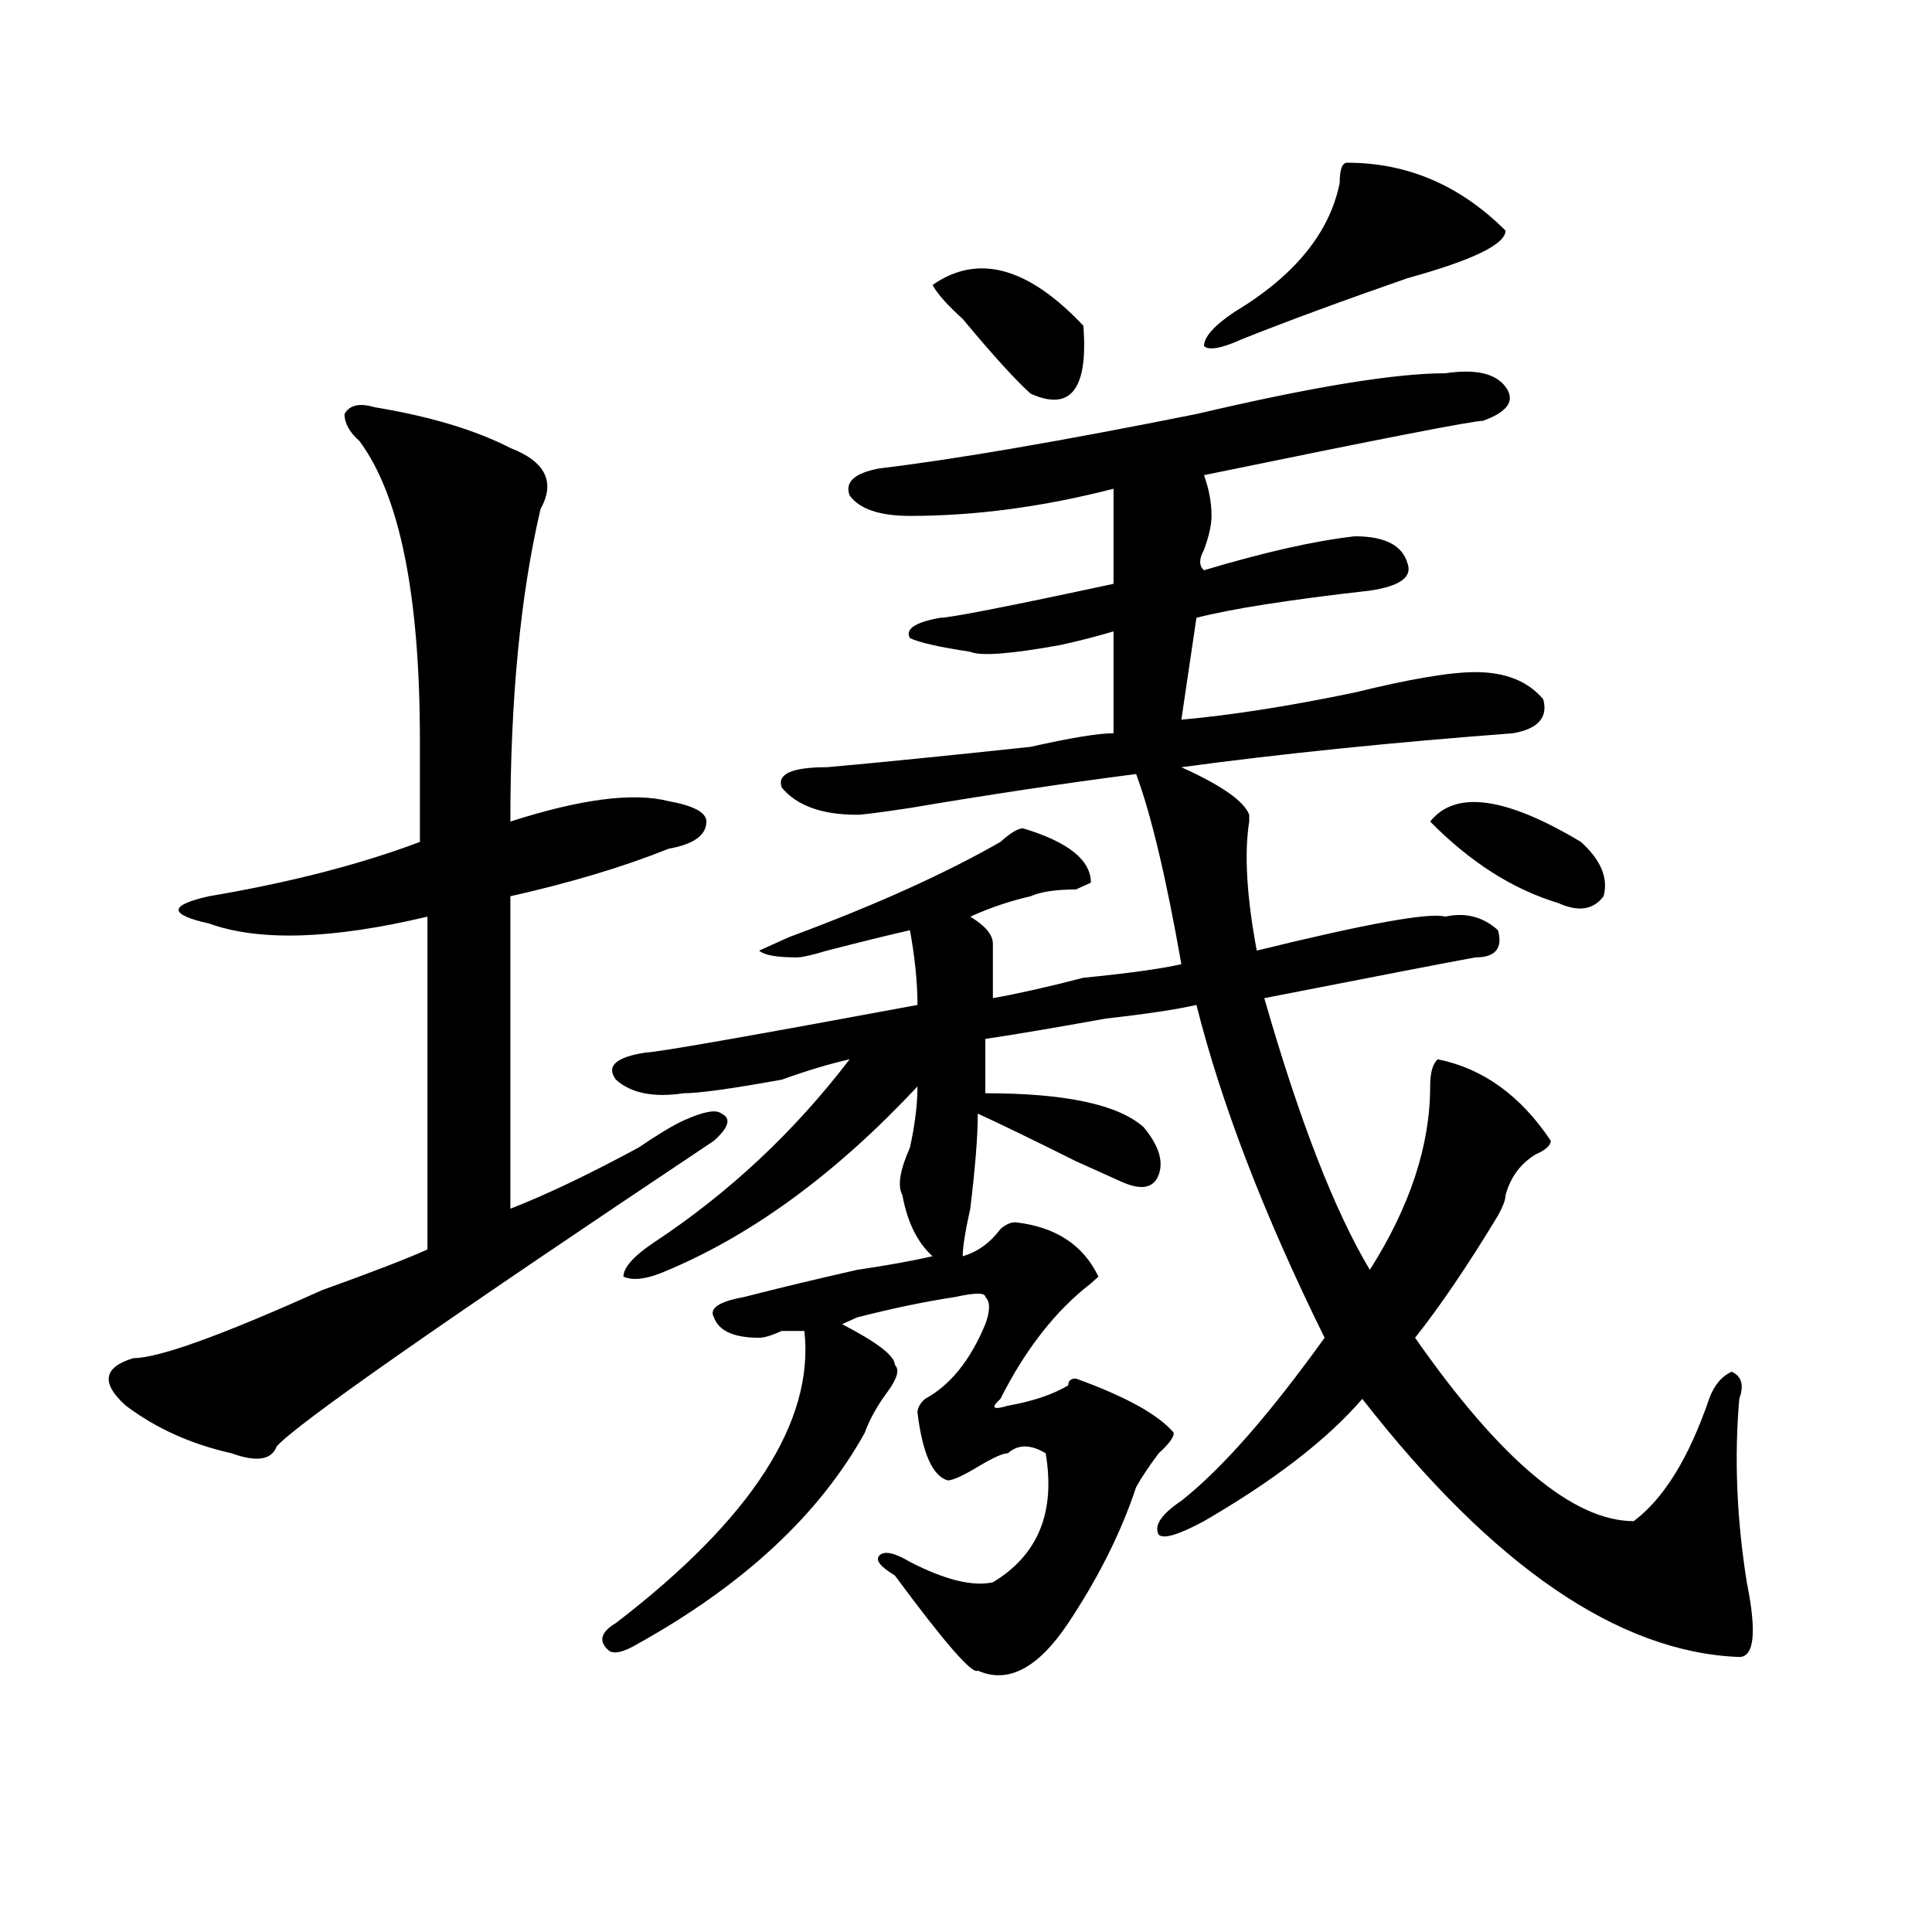 <?xml version="1.0" encoding="utf-8"?>
<!-- Generator: Adobe Illustrator 16.0.0, SVG Export Plug-In . SVG Version: 6.00 Build 0)  -->
<!DOCTYPE svg PUBLIC "-//W3C//DTD SVG 1.1//EN" "http://www.w3.org/Graphics/SVG/1.1/DTD/svg11.dtd">
<svg version="1.1" id="图层_1" xmlns="http://www.w3.org/2000/svg" xmlns:xlink="http://www.w3.org/1999/xlink" x="0px" y="0px"
	 width="1000px" height="1000px" viewBox="0 0 1000 1000" enable-background="new 0 0 1000 1000" xml:space="preserve">
<path d="M193.922,210.781c28.597,4.724,52.011,11.755,70.242,21.094c18.17,7.031,23.414,17.578,15.609,31.641
	c-10.427,44.55-15.609,98.438-15.609,161.719c36.401-11.7,63.718-15.216,81.949-10.547c12.987,2.362,19.512,5.878,19.512,10.547
	c0,7.031-6.524,11.755-19.512,14.063c-23.414,9.394-50.73,17.578-81.949,24.609c0,46.911,0,100.8,0,161.719
	c18.17-7.031,40.304-17.578,66.34-31.641c10.365-7.031,18.17-11.7,23.414-14.063c10.365-4.669,16.89-5.823,19.512-3.516
	c5.183,2.362,3.902,7.031-3.902,14.063c-140.484,93.769-215.971,146.503-226.336,158.203c-2.622,7.031-10.427,8.239-23.414,3.516
	c-20.854-4.669-39.023-12.854-54.633-24.609c-13.049-11.7-11.707-19.886,3.902-24.609c12.987,0,45.486-11.7,97.559-35.156
	c25.975-9.339,44.206-16.37,54.633-21.094c0-56.25,0-113.653,0-172.266c-49.45,11.755-87.193,12.909-113.168,3.516
	c-10.427-2.308-15.609-4.669-15.609-7.031c0-2.308,5.183-4.669,15.609-7.031c41.584-7.031,78.047-16.37,109.266-28.125
	c0-18.731,0-36.31,0-52.734c0-74.981-10.427-126.563-31.219-154.688c-5.244-4.669-7.805-9.339-7.805-14.063
	C180.873,209.628,186.117,208.474,193.922,210.781z M748.055,193.203c15.609-2.308,25.975,0,31.219,7.031
	c5.183,7.031,1.28,12.909-11.707,17.578c-5.244,0-53.353,9.394-144.387,28.125c2.561,7.031,3.902,14.063,3.902,21.094
	c0,4.724-1.342,10.547-3.902,17.578c-2.622,4.724-2.622,8.239,0,10.547c31.219-9.339,57.193-15.216,78.047-17.578
	c15.609,0,24.694,4.724,27.316,14.063c2.561,7.031-3.902,11.755-19.512,14.063c-41.646,4.724-71.584,9.394-89.754,14.063
	l-7.805,52.734c25.975-2.308,55.913-7.031,89.754-14.063c28.597-7.031,49.389-10.547,62.438-10.547
	c15.609,0,27.316,4.724,35.121,14.063c2.561,9.394-2.622,15.271-15.609,17.578c-62.438,4.724-119.692,10.547-171.703,17.578
	c20.792,9.394,32.499,17.578,35.121,24.609v3.516c-2.622,16.425-1.342,38.672,3.902,66.797
	c57.193-14.063,89.754-19.886,97.559-17.578c10.365-2.308,19.512,0,27.316,7.031c2.561,9.394-1.342,14.063-11.707,14.063
	c-13.049,2.362-49.45,9.394-109.266,21.094c18.17,63.281,36.401,110.192,54.633,140.625c20.792-32.794,31.219-64.435,31.219-94.922
	c0-7.031,1.28-11.7,3.902-14.063c23.414,4.724,42.926,18.786,58.535,42.188c0,2.362-2.622,4.724-7.805,7.031
	c-7.805,4.724-13.049,11.755-15.609,21.094c0,2.362-1.342,5.878-3.902,10.547c-15.609,25.817-29.938,46.911-42.926,63.281
	c44.206,63.281,81.949,94.922,113.168,94.922c15.609-11.7,28.597-32.794,39.023-63.281c2.561-7.031,6.463-11.7,11.707-14.063
	c5.183,2.362,6.463,7.031,3.902,14.063c-2.622,30.487-1.342,62.128,3.902,94.922c5.183,25.763,3.902,38.672-3.902,38.672
	c-62.438-2.362-127.497-46.912-195.117-133.594c-18.231,21.094-45.548,42.188-81.949,63.281
	c-13.049,7.031-20.854,9.394-23.414,7.031c-2.622-4.669,1.28-10.547,11.707-17.578c20.792-16.37,45.486-44.495,74.145-84.375
	c-31.219-63.281-53.353-120.685-66.34-172.266c-10.427,2.362-26.036,4.724-46.828,7.031c-26.036,4.724-46.828,8.239-62.438,10.547
	v28.125c41.584,0,68.9,5.878,81.949,17.578c7.805,9.394,10.365,17.578,7.805,24.609c-2.622,7.031-9.146,8.239-19.512,3.516
	l-23.414-10.547c-23.414-11.7-40.365-19.886-50.73-24.609c0,11.755-1.342,28.125-3.902,49.219
	c-2.622,11.755-3.902,19.94-3.902,24.609c7.805-2.308,14.268-7.031,19.512-14.063c2.561-2.308,5.183-3.516,7.805-3.516
	c20.792,2.362,35.121,11.755,42.926,28.125l-3.902,3.516c-18.231,14.063-33.841,34.003-46.828,59.766
	c-5.244,4.724-3.902,5.878,3.902,3.516c12.987-2.308,23.414-5.823,31.219-10.547c0-2.308,1.28-3.516,3.902-3.516
	c25.975,9.394,42.926,18.786,50.73,28.125c0,2.362-2.622,5.878-7.805,10.547c-5.244,7.031-9.146,12.909-11.707,17.578
	c-7.805,23.456-19.512,46.856-35.121,70.313c-15.609,23.4-31.219,31.641-46.828,24.609c-2.622,2.307-16.951-14.063-42.926-49.219
	c-7.805-4.725-10.427-8.185-7.805-10.547c2.561-2.308,7.805-1.153,15.609,3.516c18.17,9.338,32.499,12.854,42.926,10.547
	c23.414-14.063,32.499-36.31,27.316-66.797c-7.805-4.669-14.329-4.669-19.512,0c-2.622,0-7.805,2.362-15.609,7.031
	c-7.805,4.724-13.049,7.031-15.609,7.031c-7.805-2.308-13.049-14.063-15.609-35.156c0-2.308,1.28-4.669,3.902-7.031
	c12.987-7.031,23.414-19.886,31.219-38.672c2.561-7.031,2.561-11.7,0-14.063c0-2.308-5.244-2.308-15.609,0
	c-15.609,2.362-32.561,5.878-50.73,10.547l-7.805,3.516c18.17,9.394,27.316,16.425,27.316,21.094
	c2.561,2.362,1.28,7.031-3.902,14.063c-5.244,7.031-9.146,14.063-11.707,21.094c-23.414,42.188-62.438,78.497-117.07,108.984
	c-7.805,4.669-13.049,5.822-15.609,3.516c-5.244-4.725-3.902-9.394,3.902-14.063c70.242-53.888,102.741-104.261,97.559-151.172
	c-2.622,0-6.524,0-11.707,0c-5.244,2.362-9.146,3.516-11.707,3.516c-13.049,0-20.854-3.516-23.414-10.547
	c-2.622-4.669,2.561-8.185,15.609-10.547c18.17-4.669,37.682-9.339,58.535-14.063c15.609-2.308,28.597-4.669,39.023-7.031
	c-7.805-7.031-13.049-17.578-15.609-31.641c-2.622-4.669-1.342-12.854,3.902-24.609c2.561-11.7,3.902-22.247,3.902-31.641
	c-41.646,44.55-84.571,76.19-128.777,94.922c-10.427,4.724-18.231,5.878-23.414,3.516c0-4.669,5.183-10.547,15.609-17.578
	c39.023-25.763,72.803-57.403,101.461-94.922c-10.427,2.362-22.134,5.878-35.121,10.547c-26.036,4.724-42.926,7.031-50.73,7.031
	c-15.609,2.362-27.316,0-35.121-7.031c-5.244-7.031,0-11.7,15.609-14.063c5.183,0,52.011-8.185,140.484-24.609
	c0-11.7-1.342-24.609-3.902-38.672c-10.427,2.362-24.756,5.878-42.926,10.547c-7.805,2.362-13.049,3.516-15.609,3.516
	c-10.427,0-16.951-1.153-19.512-3.516L408.551,485c44.206-16.37,80.607-32.794,109.266-49.219c5.183-4.669,9.085-7.031,11.707-7.031
	c23.414,7.031,35.121,16.425,35.121,28.125l-7.805,3.516c-10.427,0-18.231,1.208-23.414,3.516
	c-10.427,2.362-20.854,5.878-31.219,10.547c7.805,4.724,11.707,9.394,11.707,14.063c0,11.755,0,21.094,0,28.125
	c12.987-2.308,28.597-5.823,46.828-10.547c23.414-2.308,40.304-4.669,50.73-7.031c-7.805-44.495-15.609-77.344-23.414-98.438
	c-36.463,4.724-75.486,10.547-117.07,17.578c-15.609,2.362-24.756,3.516-27.316,3.516c-18.231,0-31.219-4.669-39.023-14.063
	c-2.622-7.031,5.183-10.547,23.414-10.547c25.975-2.308,61.096-5.823,105.363-10.547c20.792-4.669,35.121-7.031,42.926-7.031
	v-52.734c-7.805,2.362-16.951,4.724-27.316,7.031c-26.036,4.724-41.646,5.878-46.828,3.516c-15.609-2.308-26.036-4.669-31.219-7.031
	c-2.622-4.669,2.561-8.185,15.609-10.547c5.183,0,35.121-5.823,89.754-17.578v-49.219c-36.463,9.394-71.584,14.063-105.363,14.063
	c-15.609,0-26.036-3.516-31.219-10.547c-2.622-7.031,2.561-11.7,15.609-14.063c39.023-4.669,93.656-14.063,163.898-28.125
	C679.093,200.234,722.019,193.203,748.055,193.203z M482.695,147.5c23.414-16.37,49.389-9.339,78.047,21.094
	c2.561,32.849-6.524,44.55-27.316,35.156c-7.805-7.031-19.512-19.886-35.121-38.672C490.5,158.047,485.256,152.224,482.695,147.5z
	 M697.324,84.219c31.219,0,58.535,11.755,81.949,35.156c0,7.031-16.951,15.271-50.73,24.609
	c-33.841,11.755-62.438,22.302-85.852,31.641c-10.427,4.724-16.951,5.878-19.512,3.516c0-4.669,5.183-10.547,15.609-17.578
	c31.219-18.731,49.389-40.979,54.633-66.797C693.422,87.734,694.702,84.219,697.324,84.219z M740.25,425.234
	c12.987-16.37,39.023-12.854,78.047,10.547c10.365,9.394,14.268,18.786,11.707,28.125c-5.244,7.031-13.049,8.239-23.414,3.516
	C783.176,460.391,761.042,446.328,740.25,425.234z"/>
</svg>
